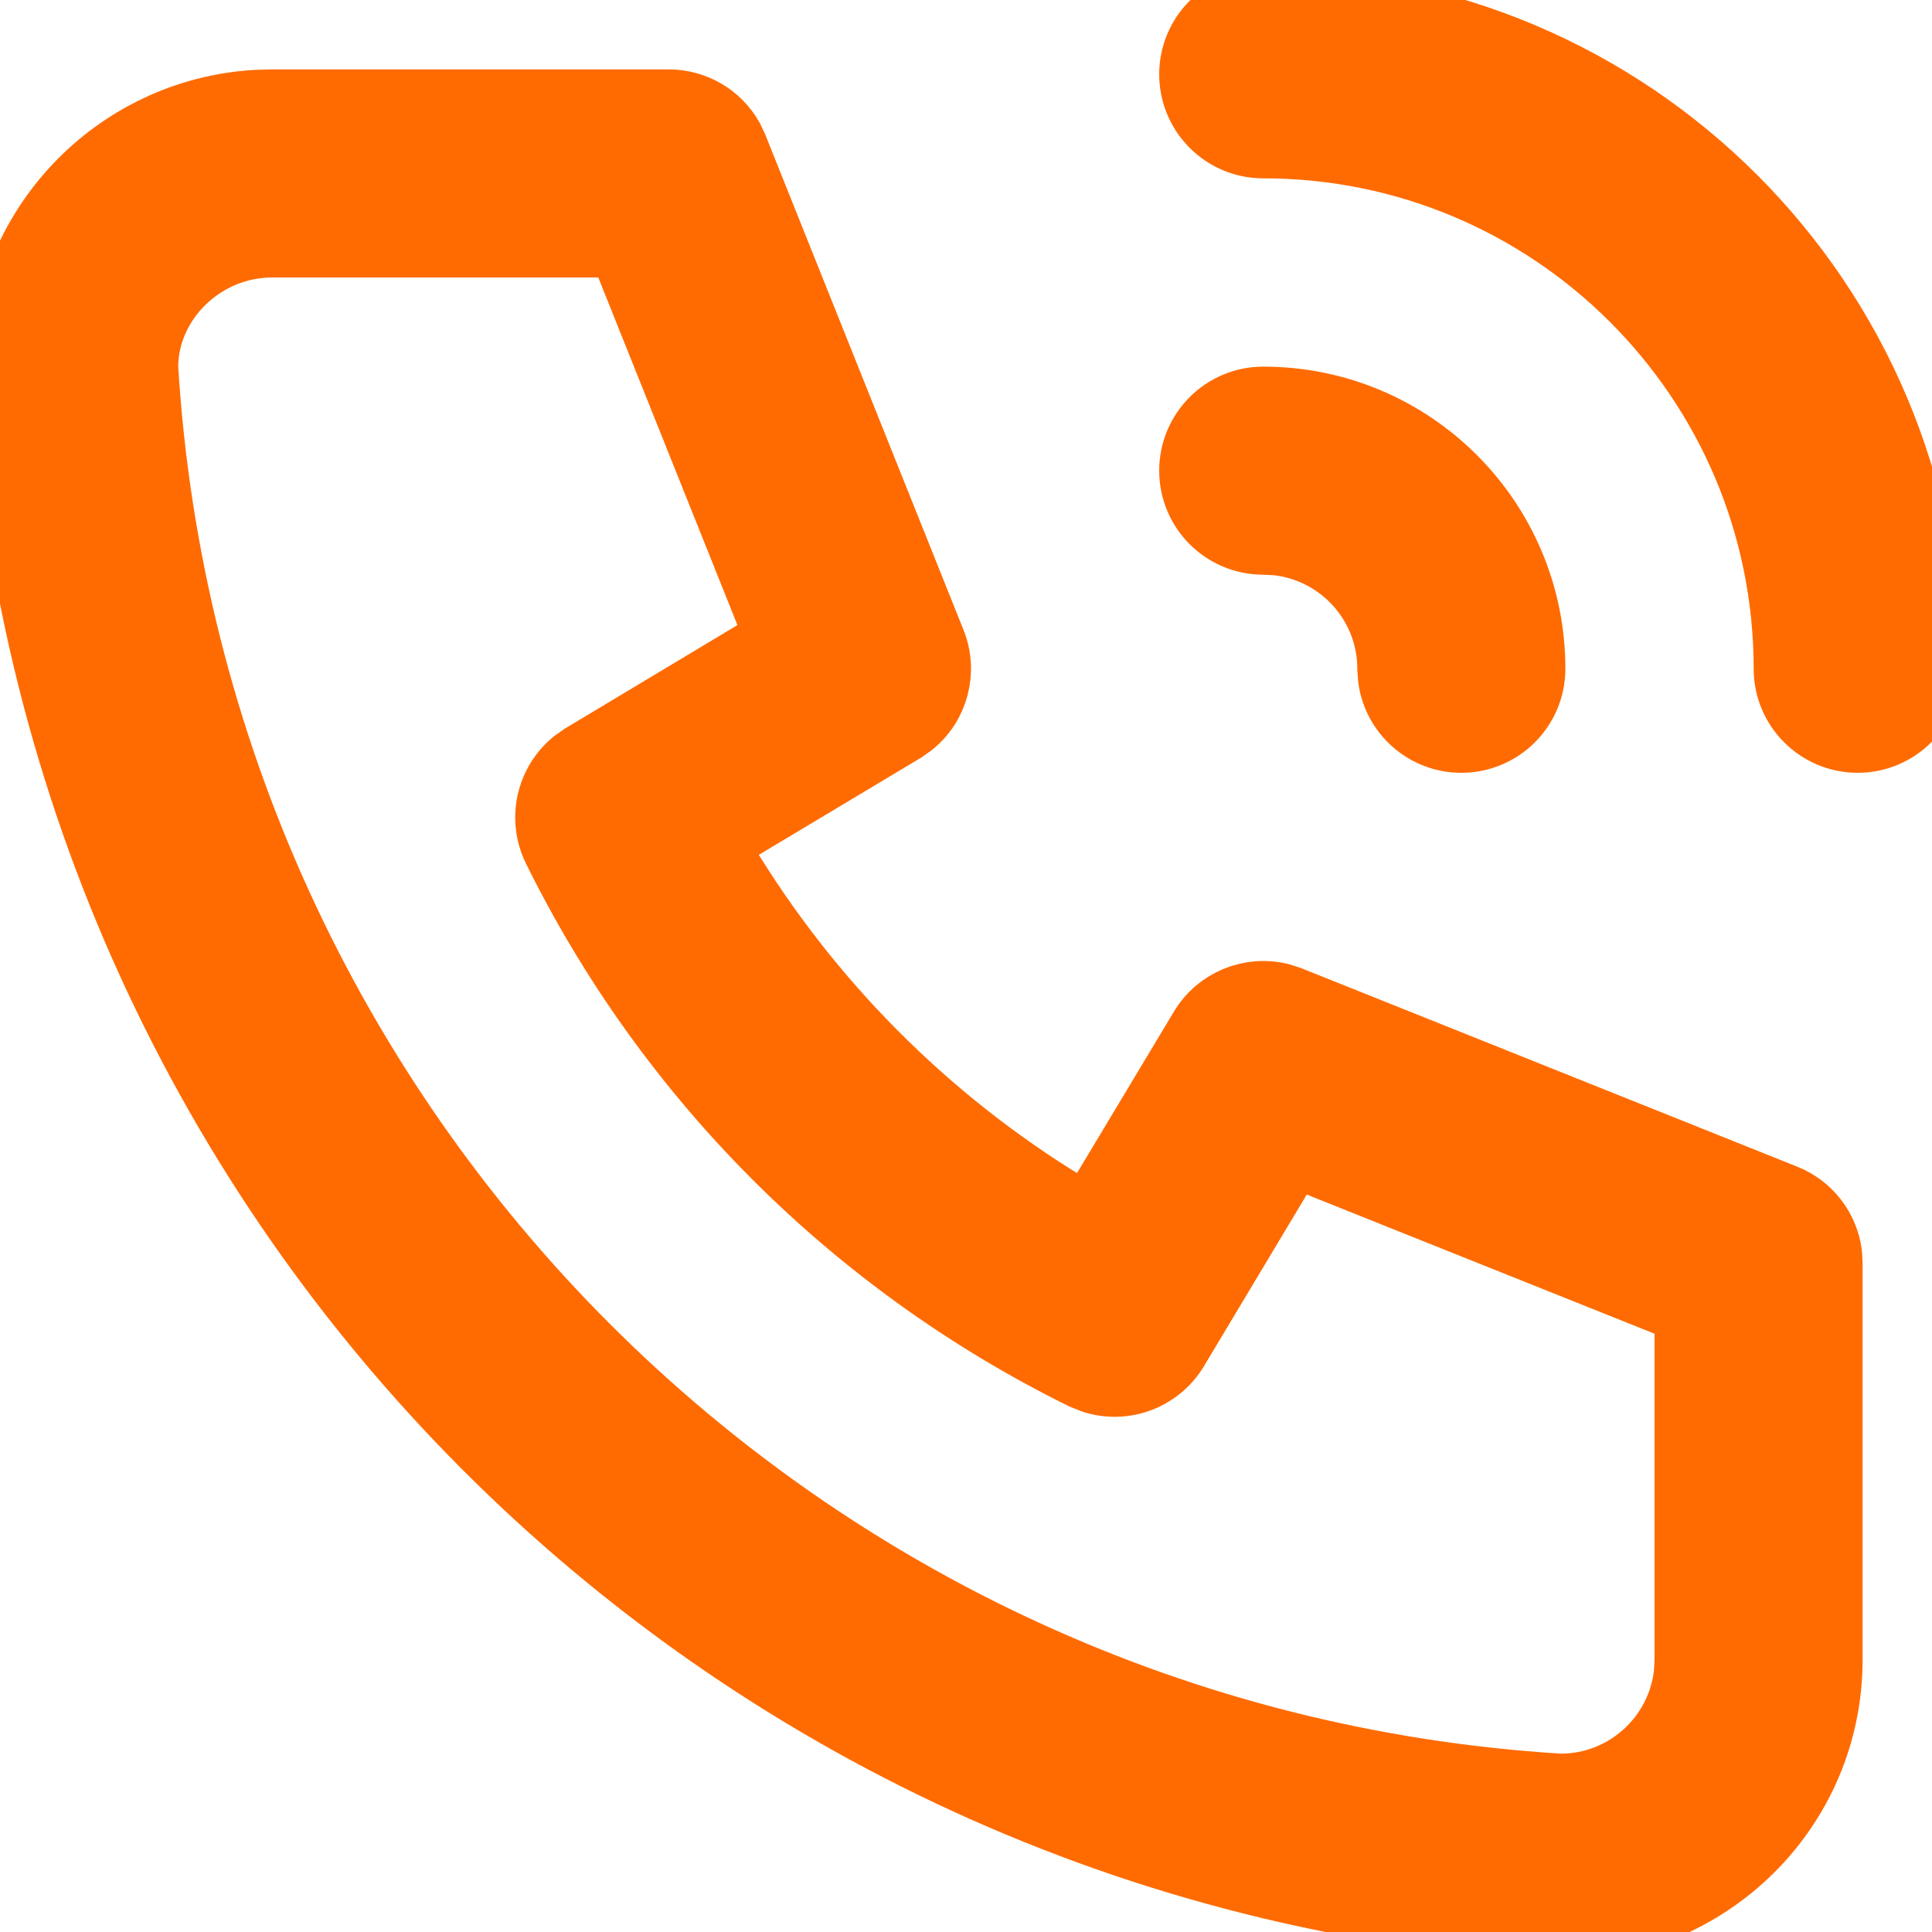 <?xml version="1.0" encoding="UTF-8"?>
<svg width="13px" height="13px" viewBox="0 0 13 13" version="1.1" xmlns="http://www.w3.org/2000/svg" xmlns:xlink="http://www.w3.org/1999/xlink">
    <!-- Generator: Sketch 59.1 (86144) - https://sketch.com -->
    <title>contacto-ico</title>
    <desc>Created with Sketch.</desc>
    <g id="contacto-ico" stroke="none" stroke-width="1" fill="none" fill-rule="evenodd">
        <path d="M4.5,0.667 C4.682,0.667 4.847,0.765 4.935,0.92 L4.964,0.981 L6.298,4.314 C6.38,4.519 6.317,4.751 6.15,4.887 L6.091,4.929 L4.832,5.683 L4.839,5.696 C5.394,6.649 6.171,7.452 7.102,8.039 L7.316,8.167 L8.071,6.909 C8.185,6.72 8.407,6.63 8.617,6.68 L8.686,6.702 L12.019,8.036 C12.188,8.103 12.305,8.256 12.329,8.433 L12.333,8.5 L12.333,11.167 C12.333,12.179 11.513,13 10.47,12.999 C4.836,12.657 0.343,8.164 0,2.5 C0,1.525 0.761,0.728 1.722,0.67 L1.833,0.667 L4.5,0.667 Z M4.161,1.667 L1.833,1.667 C1.373,1.667 1,2.04 0.999,2.47 C1.311,7.599 5.401,11.689 10.5,12 C10.931,12 11.286,11.672 11.329,11.252 L11.333,11.167 L11.333,8.839 L8.709,7.789 L7.929,9.091 C7.807,9.293 7.562,9.381 7.344,9.308 L7.279,9.282 C5.732,8.519 4.481,7.268 3.718,5.721 C3.614,5.509 3.673,5.256 3.852,5.111 L3.909,5.071 L5.211,4.29 L4.161,1.667 Z M8.5,-2.22044605e-14 C10.985,-2.22044605e-14 13,2.015 13,4.5 C13,4.776 12.776,5 12.5,5 C12.224,5 12,4.776 12,4.5 C12,2.567 10.433,1 8.5,1 C8.224,1 8,0.776 8,0.5 C8,0.224 8.224,-2.22044605e-14 8.5,-2.22044605e-14 Z M8.5,2.667 C9.513,2.667 10.333,3.487 10.333,4.5 C10.333,4.776 10.109,5 9.833,5 C9.58,5 9.371,4.812 9.338,4.568 L9.333,4.5 C9.333,4.069 9.005,3.714 8.585,3.671 L8.5,3.667 C8.224,3.667 8,3.443 8,3.167 C8,2.891 8.224,2.667 8.5,2.667 Z" id="icono-8" stroke="#FF6B01" stroke-width="0.4" fill="#FF6B01"></path>
    </g>
</svg>